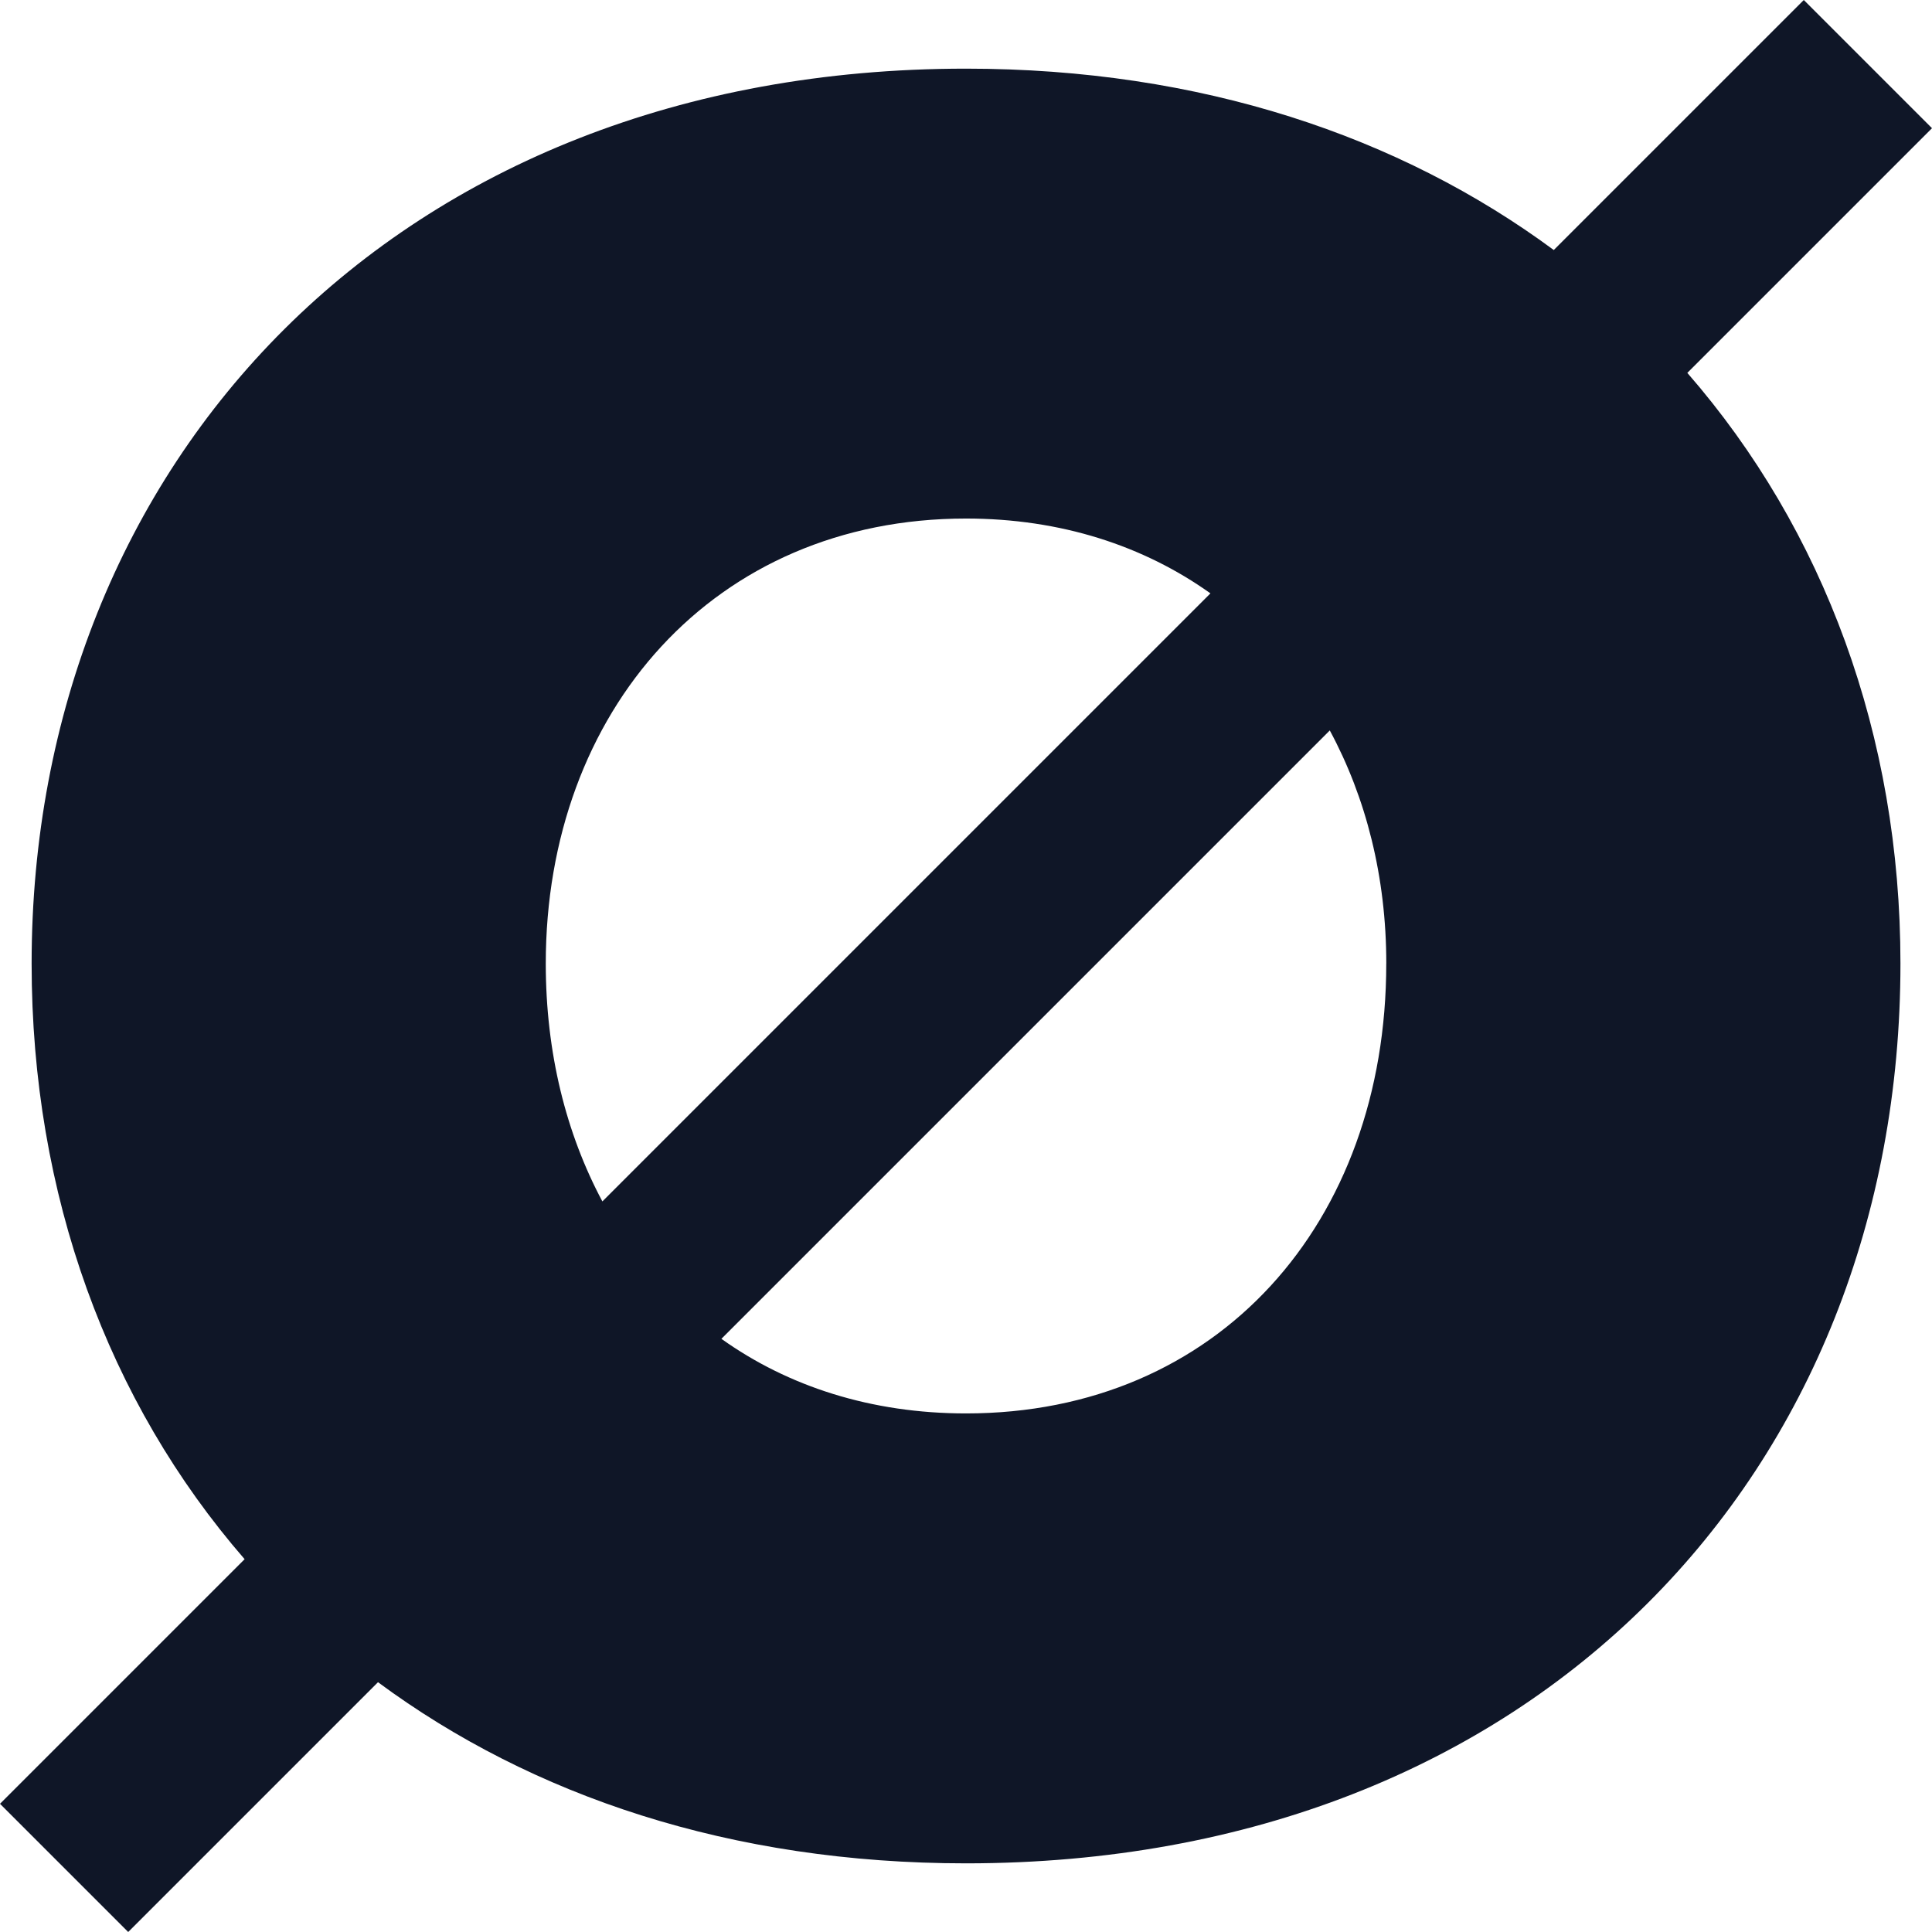 <?xml version="1.0" encoding="utf-8"?>
<svg xmlns="http://www.w3.org/2000/svg" data-name="Ebene 2" id="Ebene_2" viewBox="0 0 585.33 585.33">
  <defs>
    <style>
      .cls-1 {
        fill: #0f1627;
      }
    </style>
  </defs>
  <g data-name="Ebene 1" id="Ebene_1-2">
    <path class="cls-1" d="M585.33,38.84L546.49,0l-75.75,75.75c-46.6-34.42-106.9-54.95-178.09-54.95C119.66,20.8,9.58,140.64,9.58,291.92c0,70.08,23.15,132.79,64.53,180.46L0,546.49l38.84,38.84,75.68-75.68c46.6,34.46,106.93,54.88,178.15,54.88,173.01,0,283.1-119.08,283.1-272.61,0-69.07-23.16-131.4-64.57-178.95l74.14-74.14ZM165.35,291.92c0-76.39,50.93-134.82,127.31-134.82,28.75,0,53.88,8.28,74.06,22.67l-184.22,184.22c-11-20.59-17.15-45.04-17.15-72.08ZM419.99,291.92c0,78.64-50.93,136.3-127.32,136.3-28.77,0-53.93-8.2-74.11-22.6l184.32-184.32c10.99,20.36,17.12,44.38,17.12,70.62Z"/>
  </g>
</svg>